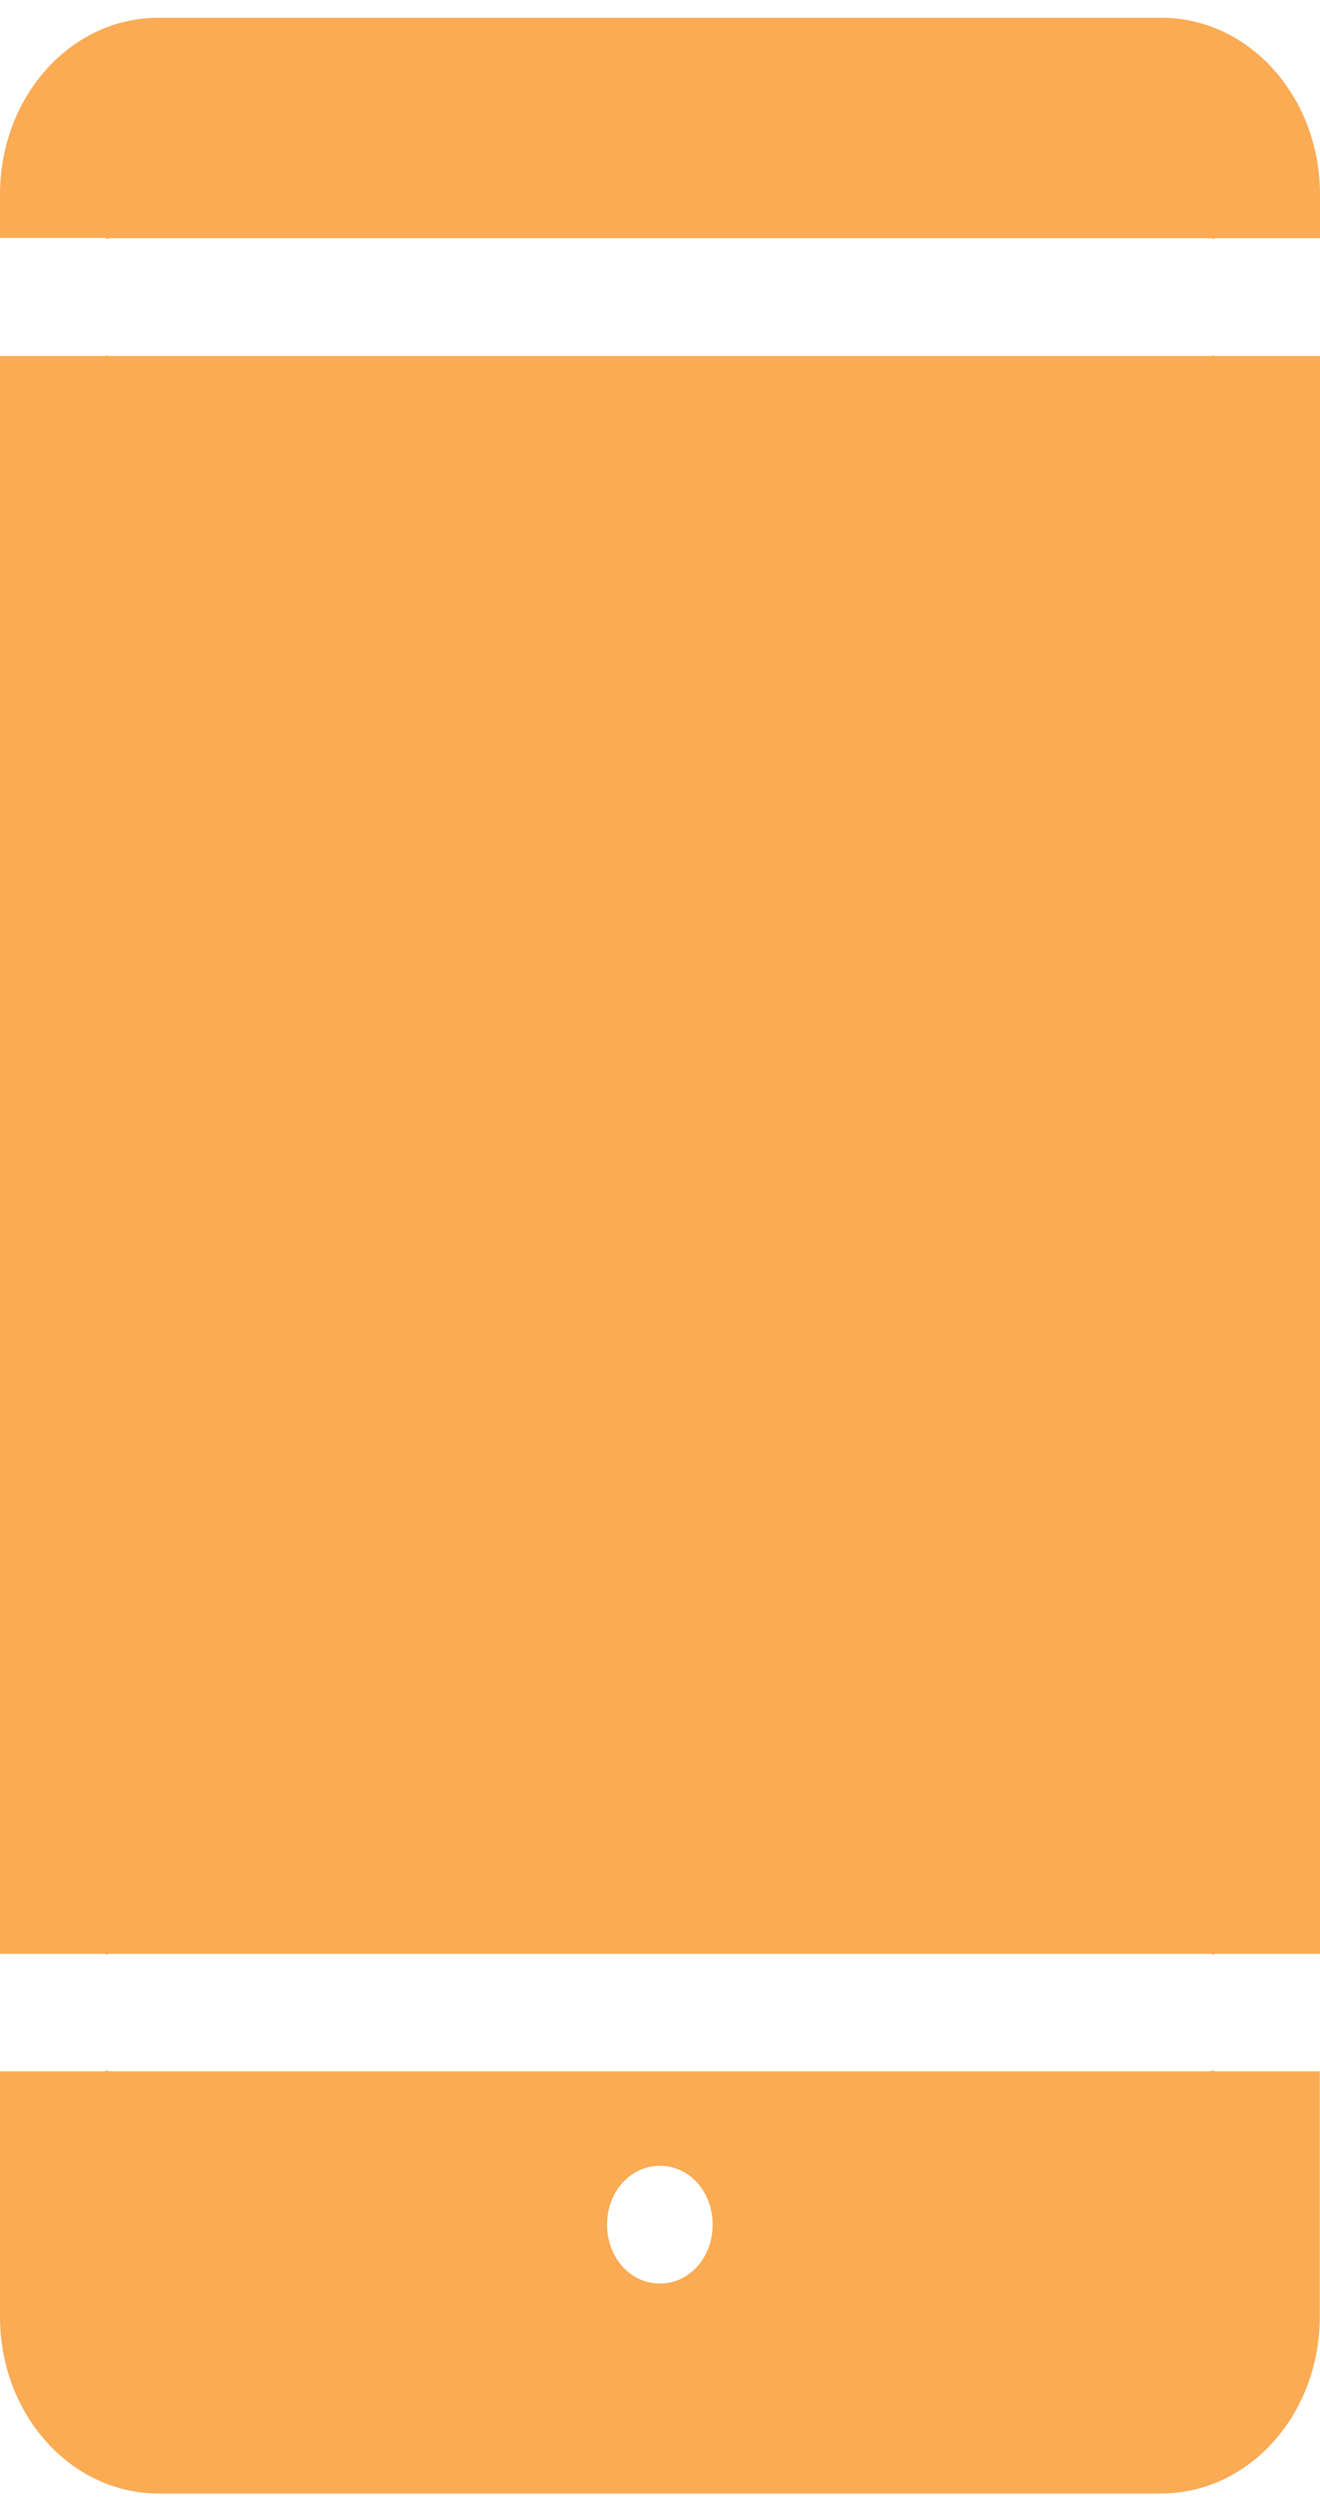 <svg width="28" height="53" viewBox="0 0 28 53" fill="none" xmlns="http://www.w3.org/2000/svg">
<path d="M13.997 45.914C14.627 45.914 15.117 46.466 15.117 47.162C15.117 47.858 14.622 48.41 13.997 48.41C13.373 48.41 12.877 47.858 12.877 47.162C12.877 46.466 13.373 45.914 13.997 45.914ZM3.365 52.861H24.63C26.493 52.861 27.995 51.187 27.995 49.112V43.911H25.75V43.887C25.707 43.911 25.658 43.911 25.615 43.911H2.38C2.336 43.911 2.288 43.911 2.245 43.887V43.911H0V49.112C0 51.187 1.502 52.861 3.365 52.861Z" fill="#FAAB53"/>
<path d="M2.245 41.443C2.288 41.419 2.336 41.419 2.38 41.419H25.62C25.663 41.419 25.712 41.419 25.755 41.443V41.419H28V7.549H25.755V7.525C25.712 7.549 25.663 7.549 25.62 7.549H2.38C2.336 7.549 2.288 7.549 2.245 7.525V7.549H0V41.419H2.245V41.443Z" fill="#FAAB53"/>
<path d="M2.245 5.074C2.288 5.05 2.336 5.05 2.38 5.05H25.62C25.663 5.05 25.712 5.05 25.755 5.074V5.05H28V4.126C28 2.051 26.498 0.377 24.635 0.377H3.365C1.502 0.371 0 2.051 0 4.12V5.044H2.245V5.068V5.074Z" fill="#FAAB53"/>
</svg>
